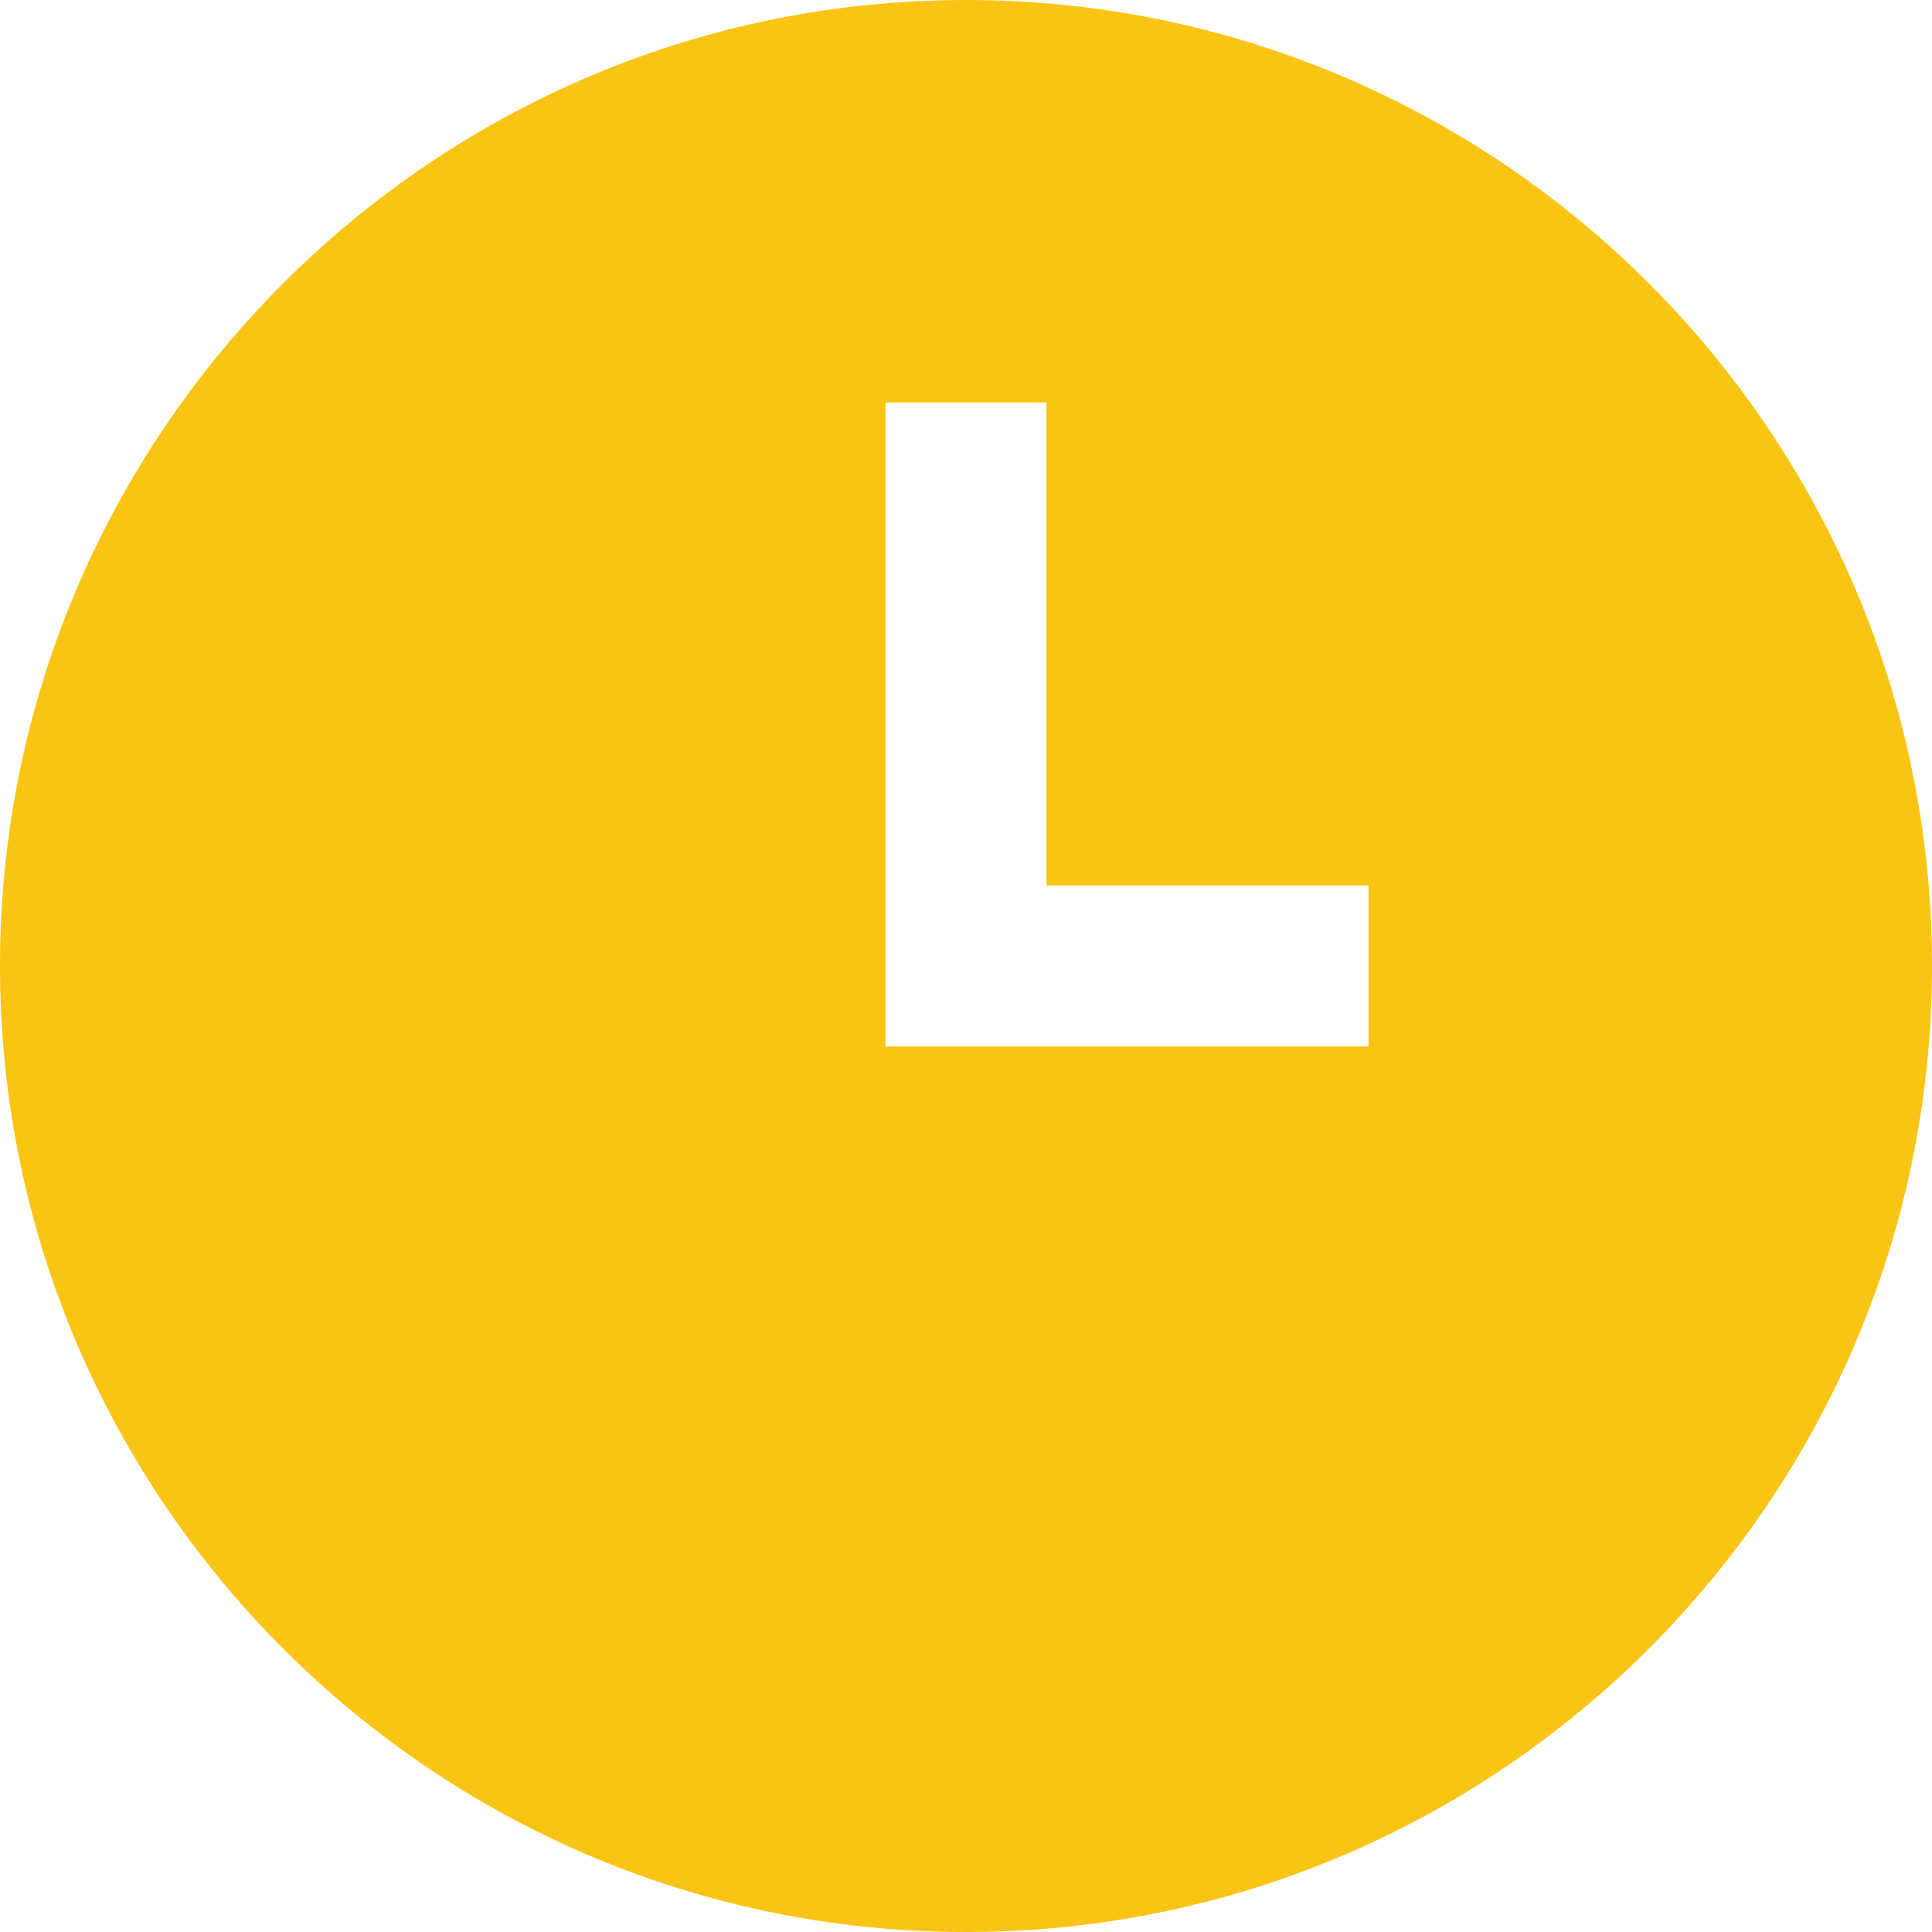 <svg width="96" height="96" viewBox="0 0 96 96" fill="none" xmlns="http://www.w3.org/2000/svg">
<g clip-path="url(#clip0_867_367)">
<path d="M48 96C21.532 96 0 74.468 0 48C0 21.532 21.532 0 48 0C74.468 0 96 21.532 96 48C96 74.468 74.468 96 48 96ZM68 44H52V20H44V52H68V44Z" fill="#FAC414"/>
</g>
<defs>
<clipPath id="clip0_867_367">
<rect width="96" height="96" fill="white"/>
</clipPath>
</defs>
</svg>
